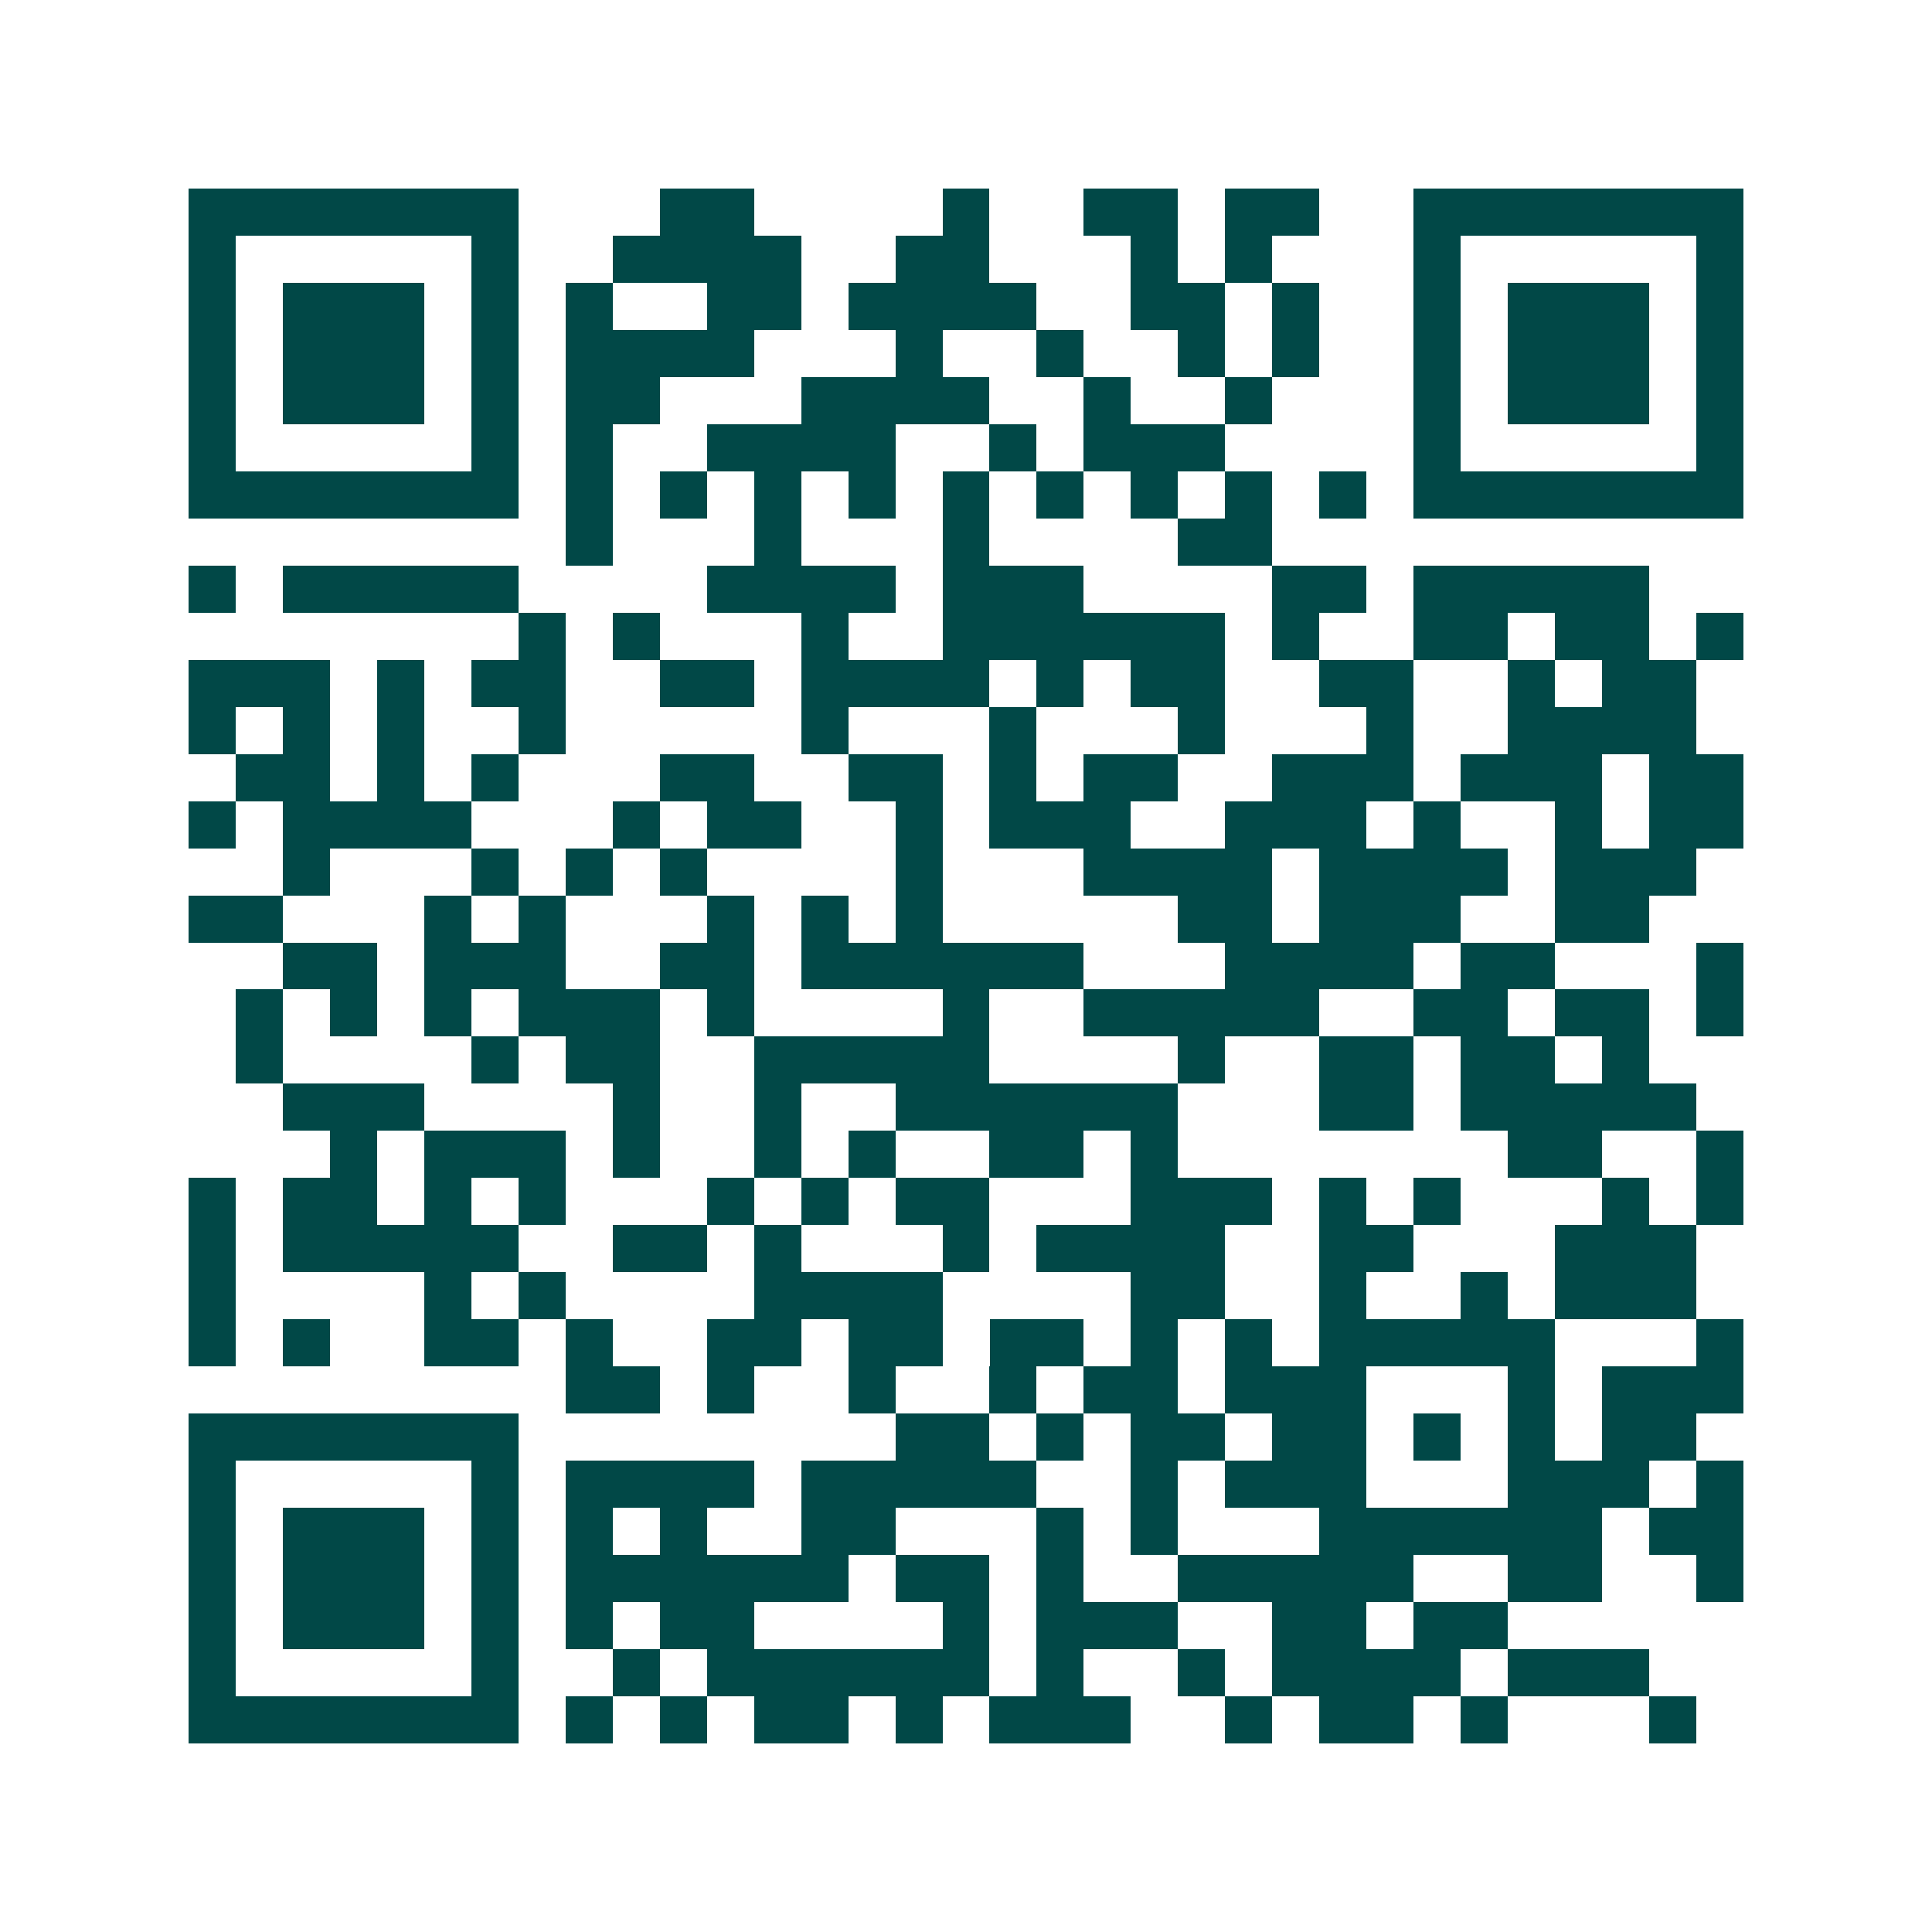 <svg xmlns="http://www.w3.org/2000/svg" width="200" height="200" viewBox="0 0 41 41" shape-rendering="crispEdges"><path fill="#ffffff" d="M0 0h41v41H0z"/><path stroke="#014847" d="M4 4.5h7m3 0h2m4 0h1m2 0h2m1 0h2m2 0h7M4 5.5h1m5 0h1m2 0h4m2 0h2m3 0h1m1 0h1m3 0h1m5 0h1M4 6.5h1m1 0h3m1 0h1m1 0h1m2 0h2m1 0h4m2 0h2m1 0h1m2 0h1m1 0h3m1 0h1M4 7.5h1m1 0h3m1 0h1m1 0h4m3 0h1m2 0h1m2 0h1m1 0h1m2 0h1m1 0h3m1 0h1M4 8.5h1m1 0h3m1 0h1m1 0h2m3 0h4m2 0h1m2 0h1m3 0h1m1 0h3m1 0h1M4 9.5h1m5 0h1m1 0h1m2 0h4m2 0h1m1 0h3m4 0h1m5 0h1M4 10.5h7m1 0h1m1 0h1m1 0h1m1 0h1m1 0h1m1 0h1m1 0h1m1 0h1m1 0h1m1 0h7M12 11.5h1m3 0h1m3 0h1m4 0h2M4 12.5h1m1 0h5m4 0h4m1 0h3m4 0h2m1 0h5M11 13.5h1m1 0h1m3 0h1m2 0h6m1 0h1m2 0h2m1 0h2m1 0h1M4 14.5h3m1 0h1m1 0h2m2 0h2m1 0h4m1 0h1m1 0h2m2 0h2m2 0h1m1 0h2M4 15.5h1m1 0h1m1 0h1m2 0h1m5 0h1m3 0h1m3 0h1m3 0h1m2 0h4M5 16.5h2m1 0h1m1 0h1m3 0h2m2 0h2m1 0h1m1 0h2m2 0h3m1 0h3m1 0h2M4 17.5h1m1 0h4m3 0h1m1 0h2m2 0h1m1 0h3m2 0h3m1 0h1m2 0h1m1 0h2M6 18.5h1m3 0h1m1 0h1m1 0h1m4 0h1m3 0h4m1 0h4m1 0h3M4 19.5h2m3 0h1m1 0h1m3 0h1m1 0h1m1 0h1m5 0h2m1 0h3m2 0h2M6 20.5h2m1 0h3m2 0h2m1 0h6m3 0h4m1 0h2m3 0h1M5 21.5h1m1 0h1m1 0h1m1 0h3m1 0h1m4 0h1m2 0h5m2 0h2m1 0h2m1 0h1M5 22.5h1m4 0h1m1 0h2m2 0h5m4 0h1m2 0h2m1 0h2m1 0h1M6 23.5h3m4 0h1m2 0h1m2 0h6m3 0h2m1 0h5M7 24.5h1m1 0h3m1 0h1m2 0h1m1 0h1m2 0h2m1 0h1m7 0h2m2 0h1M4 25.5h1m1 0h2m1 0h1m1 0h1m3 0h1m1 0h1m1 0h2m3 0h3m1 0h1m1 0h1m3 0h1m1 0h1M4 26.5h1m1 0h5m2 0h2m1 0h1m3 0h1m1 0h4m2 0h2m3 0h3M4 27.5h1m4 0h1m1 0h1m4 0h4m4 0h2m2 0h1m2 0h1m1 0h3M4 28.5h1m1 0h1m2 0h2m1 0h1m2 0h2m1 0h2m1 0h2m1 0h1m1 0h1m1 0h5m3 0h1M12 29.5h2m1 0h1m2 0h1m2 0h1m1 0h2m1 0h3m3 0h1m1 0h3M4 30.5h7m8 0h2m1 0h1m1 0h2m1 0h2m1 0h1m1 0h1m1 0h2M4 31.5h1m5 0h1m1 0h4m1 0h5m2 0h1m1 0h3m3 0h3m1 0h1M4 32.5h1m1 0h3m1 0h1m1 0h1m1 0h1m2 0h2m3 0h1m1 0h1m3 0h6m1 0h2M4 33.5h1m1 0h3m1 0h1m1 0h6m1 0h2m1 0h1m2 0h5m2 0h2m2 0h1M4 34.5h1m1 0h3m1 0h1m1 0h1m1 0h2m4 0h1m1 0h3m2 0h2m1 0h2M4 35.5h1m5 0h1m2 0h1m1 0h6m1 0h1m2 0h1m1 0h4m1 0h3M4 36.5h7m1 0h1m1 0h1m1 0h2m1 0h1m1 0h3m2 0h1m1 0h2m1 0h1m3 0h1"/></svg>
